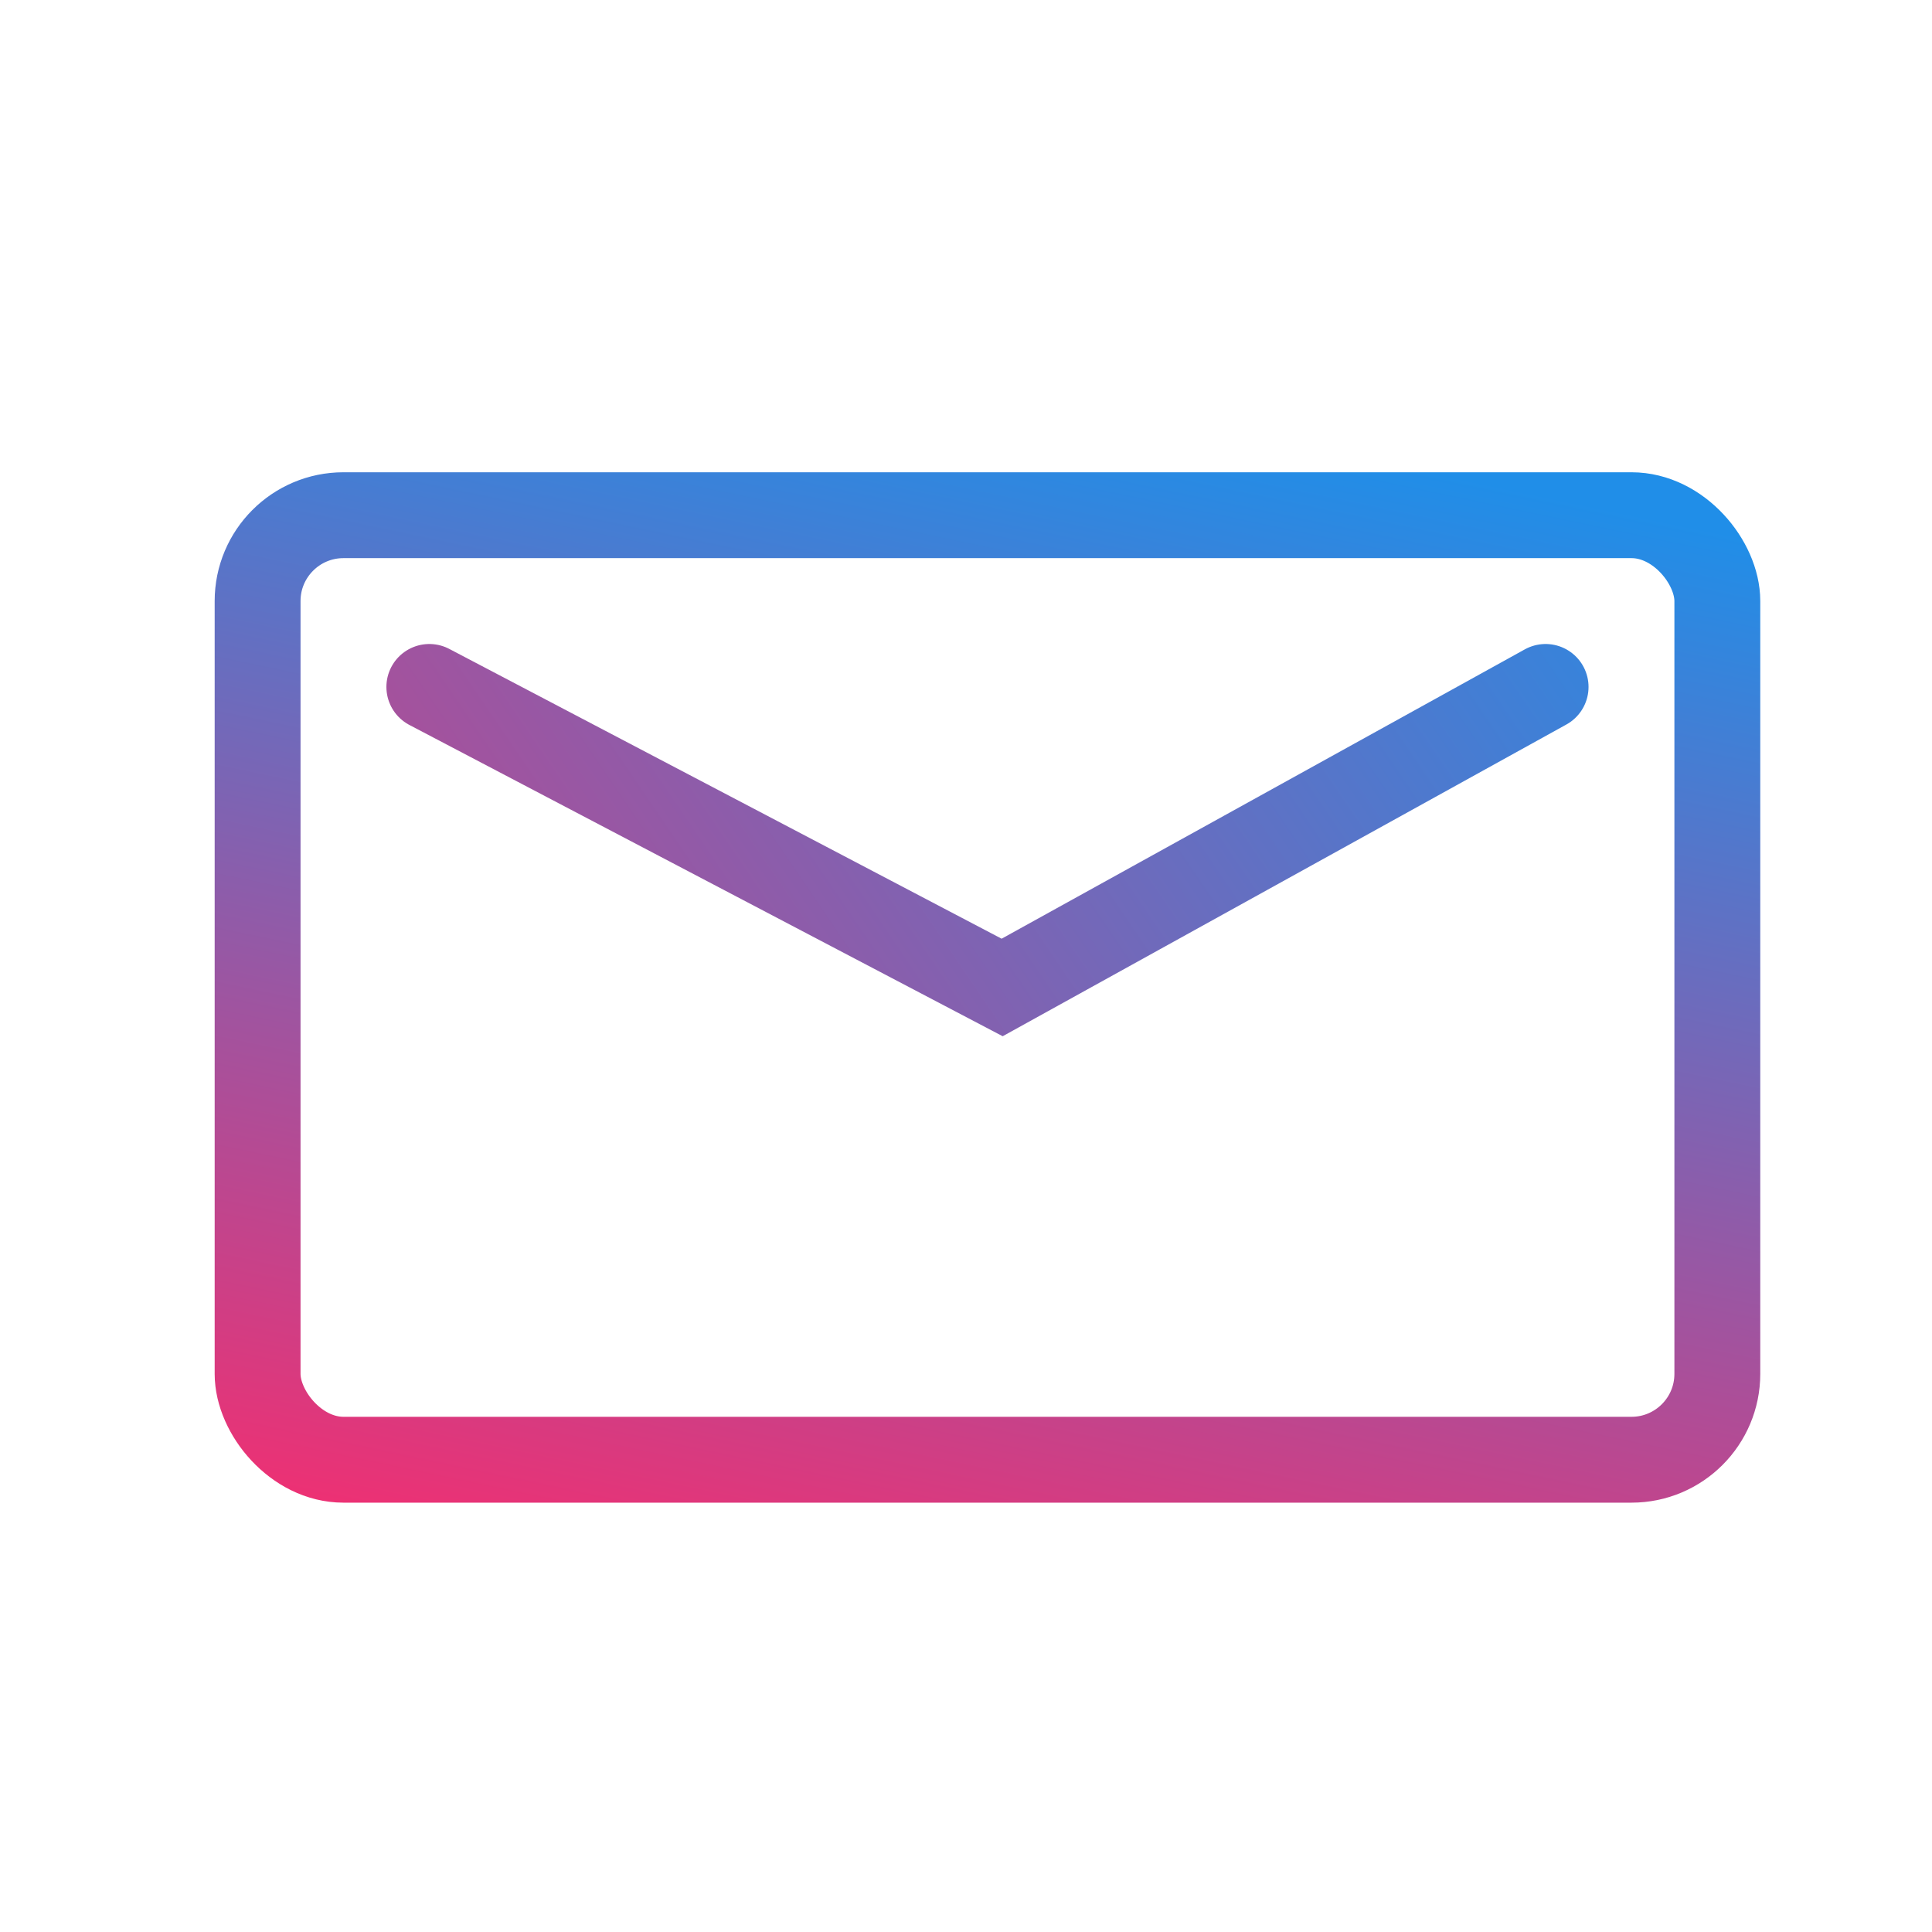 <svg xmlns="http://www.w3.org/2000/svg" width="45" height="45" fill="none" xmlns:v="https://vecta.io/nano"><g stroke-width="2"><rect x="6" y="12" width="34" height="22" rx="2" stroke="url(#A)"/><path d="M10 16L23.342 23L36 16" stroke="url(#B)" stroke-linecap="round"/></g><defs><linearGradient id="A" x1="33.5" y1="11" x2="27.6" y2="39.114" gradientUnits="userSpaceOnUse"><stop stop-color="#208ee8"/><stop offset="1" stop-color="#ec3174"/></linearGradient><linearGradient id="B" x1="38.053" y1="7.765" x2="1.327" y2="32.759" gradientUnits="userSpaceOnUse"><stop stop-color="#208ee8"/><stop offset="1" stop-color="#ec3174"/></linearGradient></defs></svg>